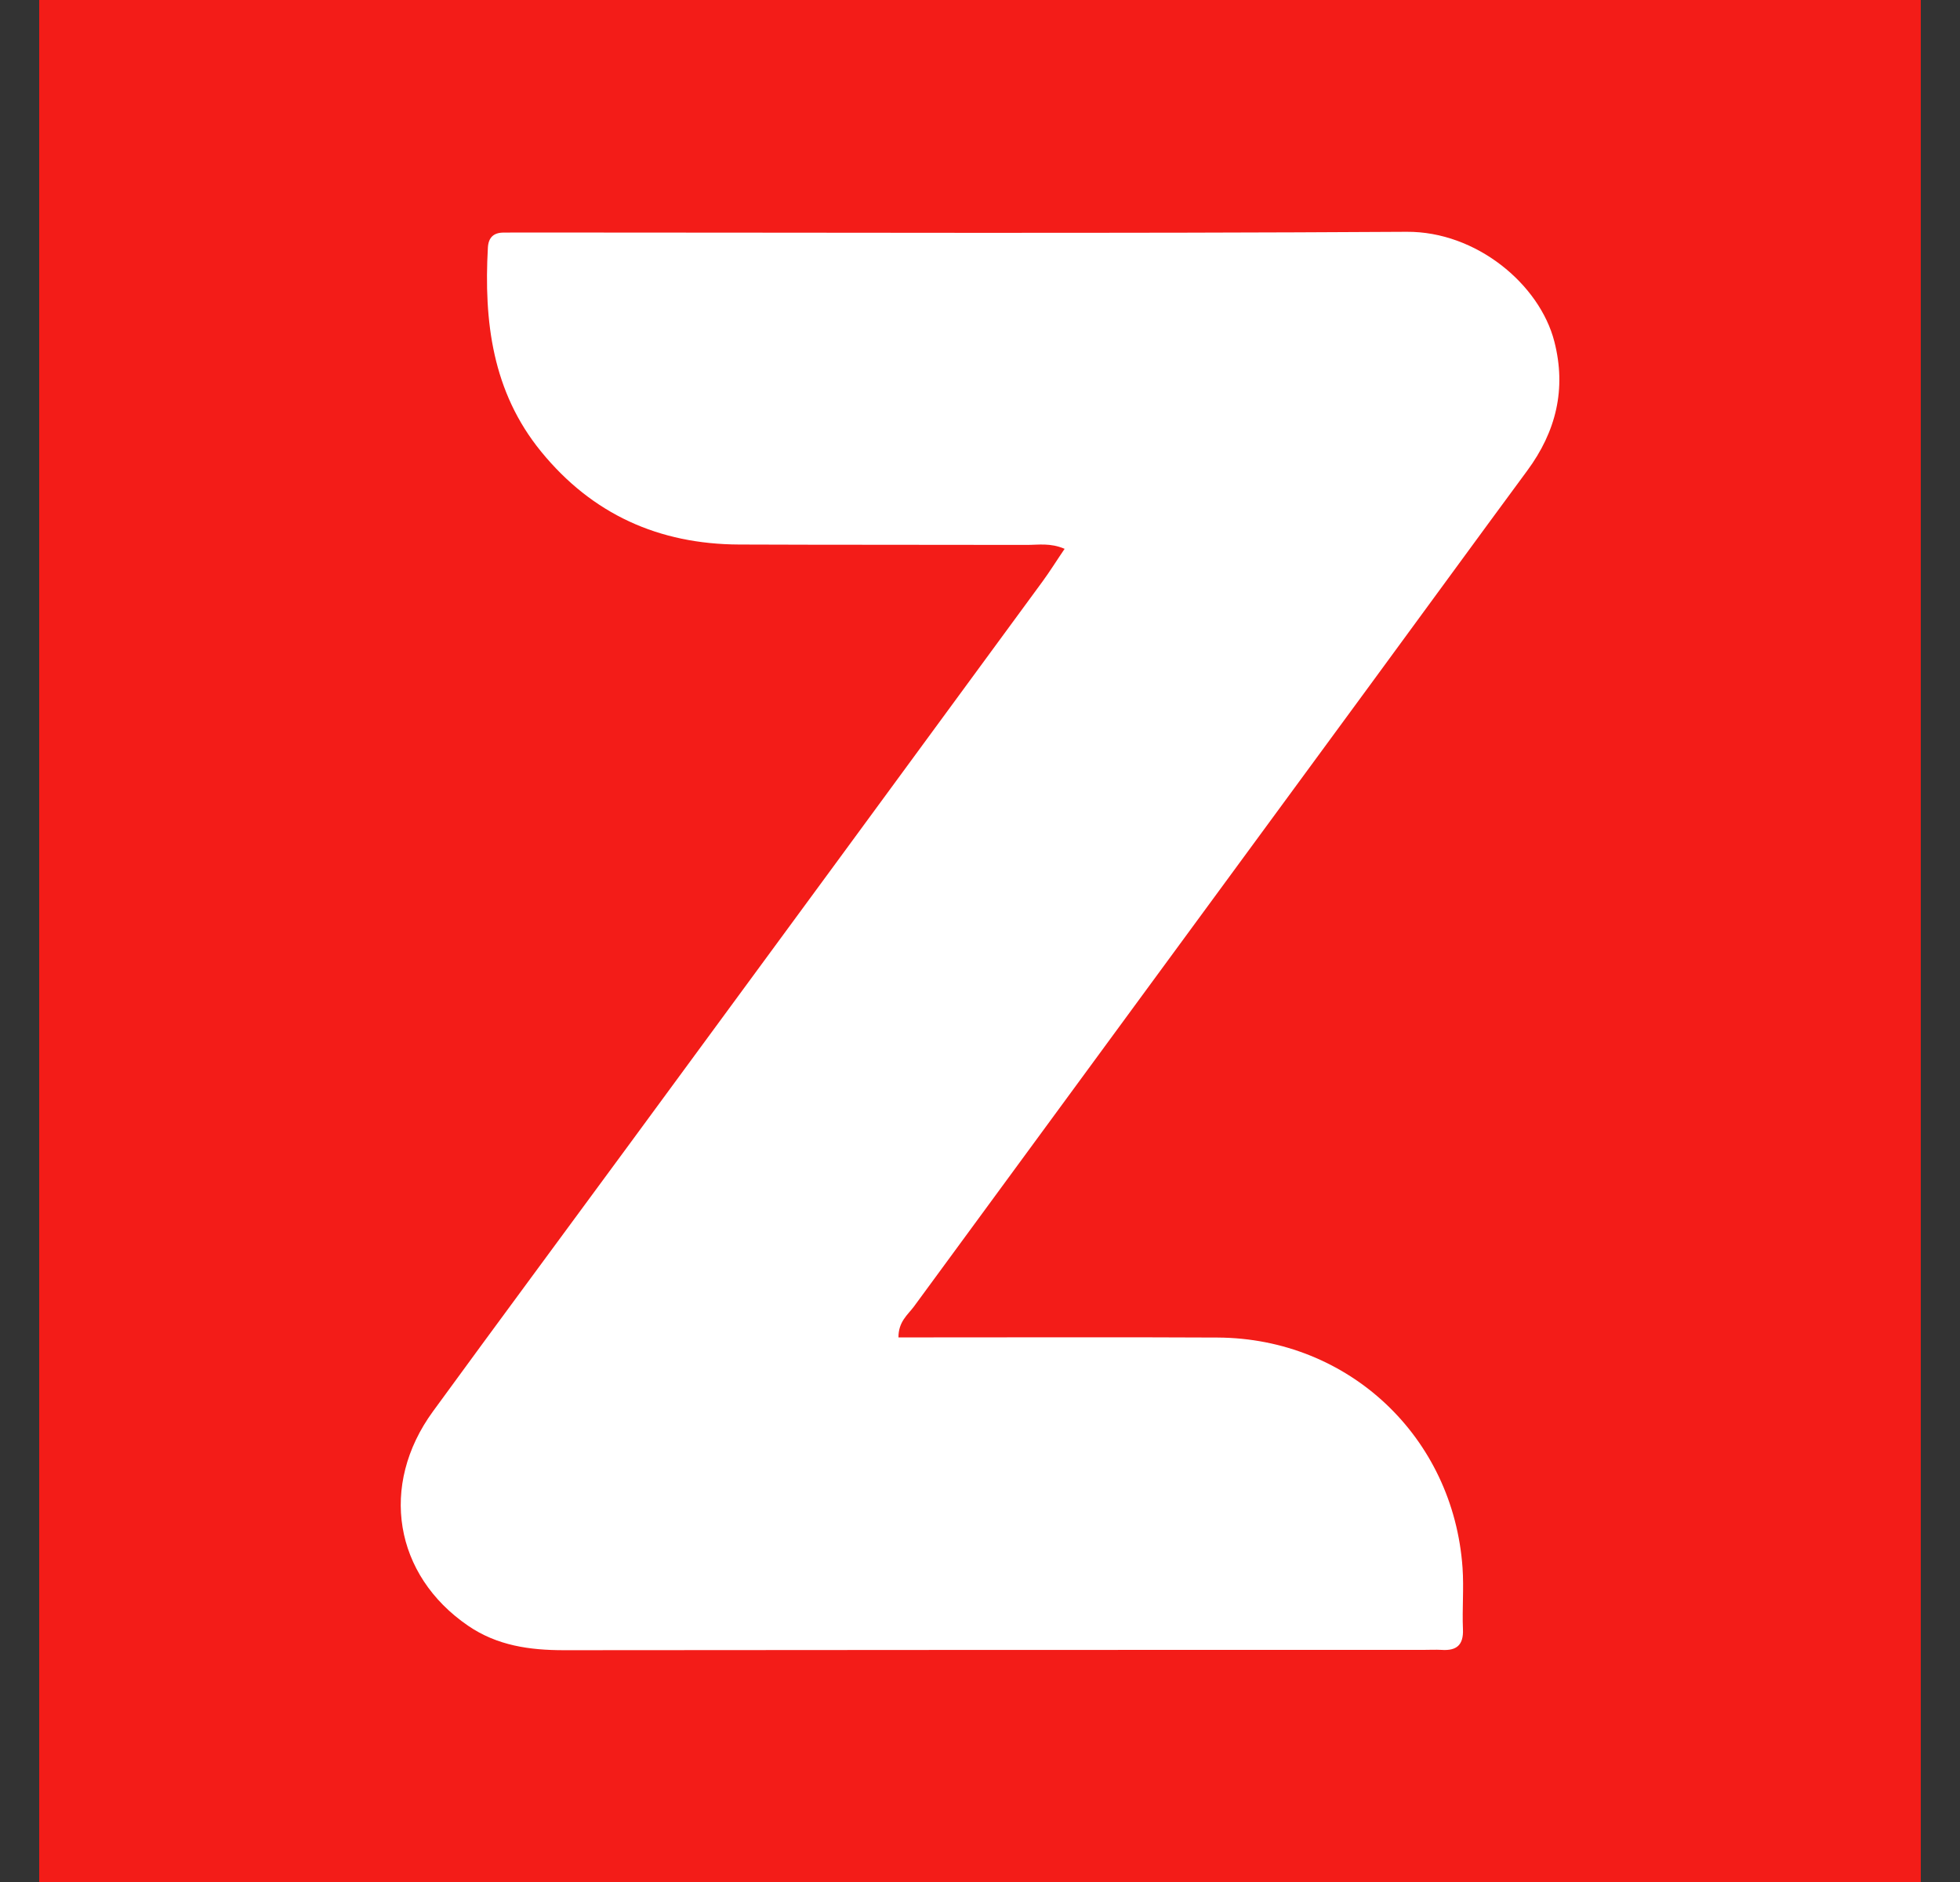 <svg width="25" height="24" viewBox="0 0 25 24" fill="none" xmlns="http://www.w3.org/2000/svg">
<rect x="0" y="0" width="25" height="24" fill="#333333" stroke="none"/>
<rect x="0.5" width="24" height="24" fill="#F31C18"/>
<path d="M13.577 6.998C13.397 6.921 13.245 6.949 13.098 6.949C11.874 6.946 10.652 6.949 9.428 6.944C8.405 6.94 7.555 6.559 6.902 5.759C6.279 4.996 6.171 4.098 6.223 3.158C6.23 3.028 6.297 2.965 6.427 2.966C6.504 2.966 6.58 2.965 6.656 2.965C10.418 2.965 14.181 2.979 17.943 2.956C18.827 2.95 19.638 3.623 19.826 4.356C19.981 4.961 19.848 5.504 19.48 6.002C18.808 6.913 18.141 7.829 17.471 8.741C15.533 11.382 13.594 14.02 11.657 16.662C11.58 16.766 11.459 16.853 11.46 17.055C11.613 17.055 11.761 17.055 11.908 17.055C13.115 17.055 14.324 17.051 15.532 17.057C17.202 17.066 18.539 18.324 18.655 19.995C18.673 20.254 18.649 20.517 18.66 20.776C18.669 20.979 18.578 21.053 18.388 21.04C18.312 21.036 18.235 21.04 18.159 21.04C14.504 21.04 10.848 21.04 7.193 21.044C6.756 21.044 6.342 20.986 5.972 20.733C5.028 20.088 4.834 18.942 5.523 17.998C6.353 16.86 7.192 15.729 8.025 14.595C9.784 12.203 11.541 9.81 13.297 7.416C13.393 7.285 13.479 7.146 13.58 6.998H13.577Z" fill="white"/>
</svg>
